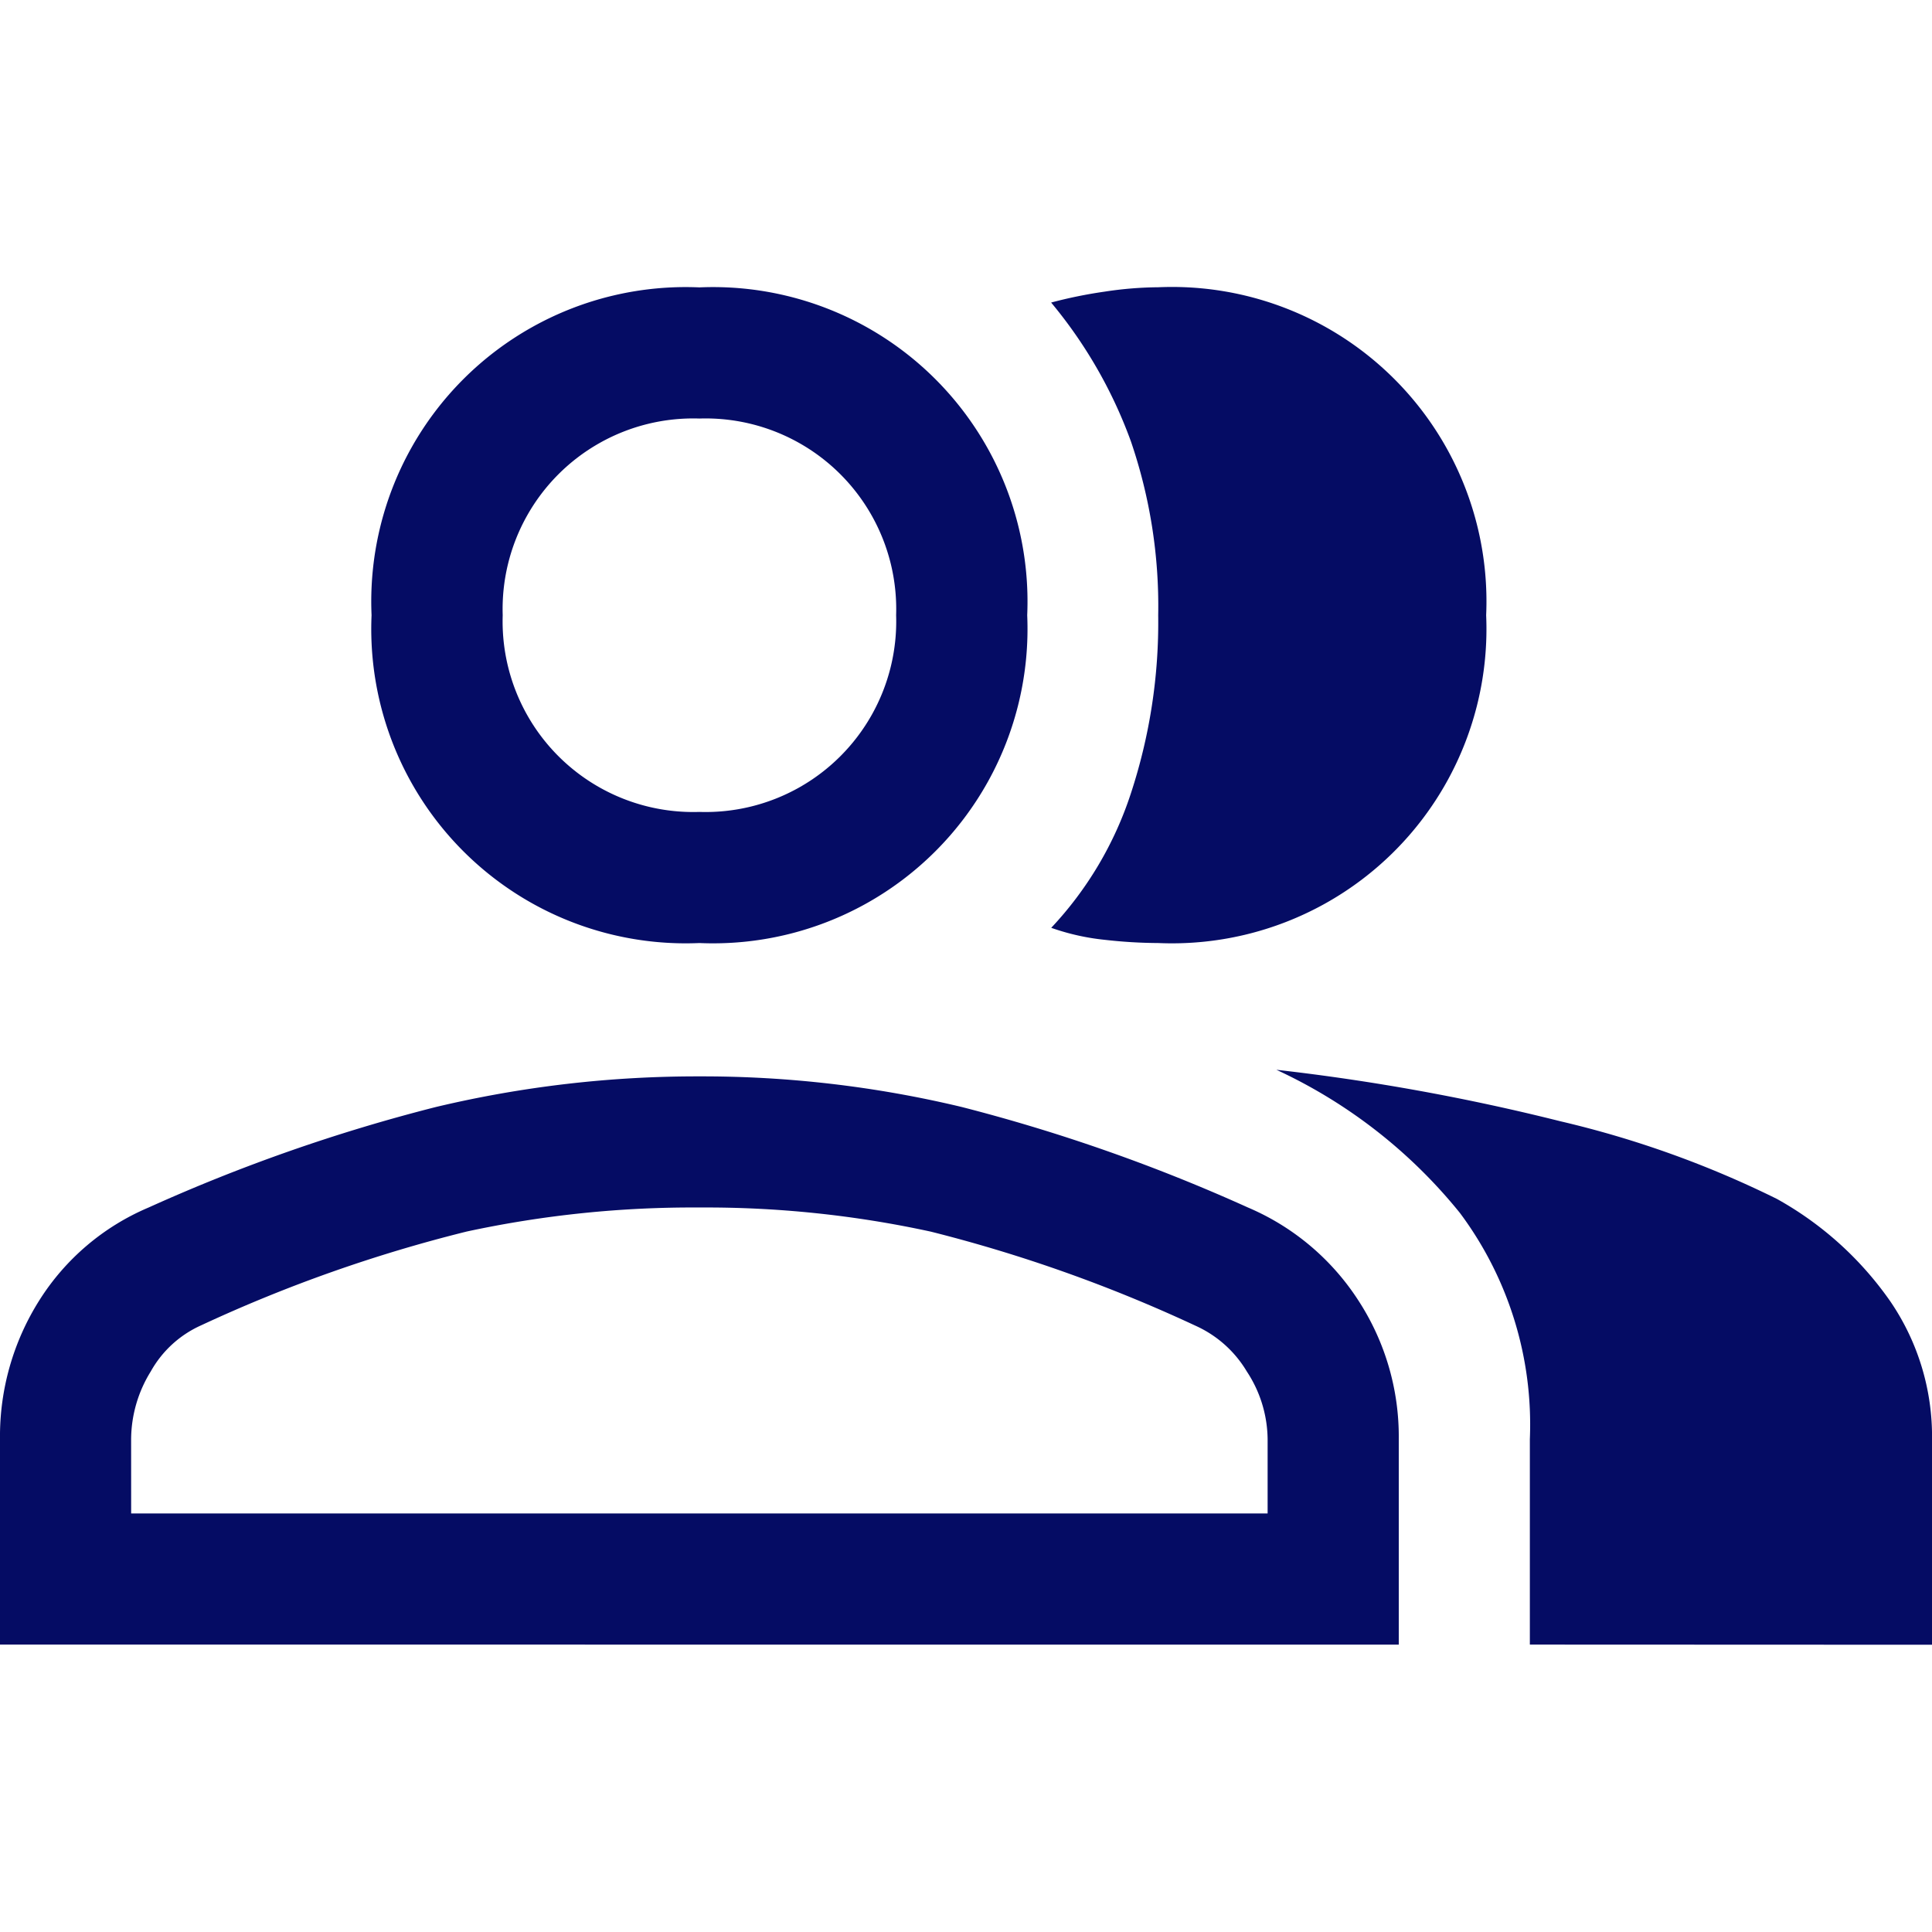 <svg xmlns="http://www.w3.org/2000/svg" xmlns:xlink="http://www.w3.org/1999/xlink" width="60" height="60" viewBox="0 0 60 60">
  <defs>
    <clipPath id="clip-path">
      <rect id="長方形_9102" data-name="長方形 9102" width="60" height="60" transform="translate(377 1078)" fill="#fff"/>
    </clipPath>
  </defs>
  <g id="マスクグループ_57" data-name="マスクグループ 57" transform="translate(-377 -1078)" clip-path="url(#clip-path)">
    <path id="group_FILL0_wght400_GRAD0_opsz48" d="M2.579,60.814v-6.38A7.905,7.905,0,0,1,3.8,50.124,7.435,7.435,0,0,1,7.195,47.24a53.813,53.813,0,0,1,8.925-3.122,35.019,35.019,0,0,1,8.179-.95,34.591,34.591,0,0,1,8.145.95,54.272,54.272,0,0,1,8.891,3.122,7.639,7.639,0,0,1,3.428,2.885,7.748,7.748,0,0,1,1.256,4.31v6.38Zm47.511,0v-6.38a10.986,10.986,0,0,0-2.172-7.025,15.9,15.9,0,0,0-5.7-4.446,67.311,67.311,0,0,1,8.824,1.6,31.1,31.1,0,0,1,6.719,2.41,10.505,10.505,0,0,1,3.529,3.19,7.441,7.441,0,0,1,1.29,4.276v6.38ZM24.3,39.027A9.765,9.765,0,0,1,14.118,28.846,9.765,9.765,0,0,1,24.3,18.665,9.765,9.765,0,0,1,34.48,28.846,9.765,9.765,0,0,1,24.3,39.027ZM48.733,28.846A9.765,9.765,0,0,1,38.552,39.027a15.178,15.178,0,0,1-1.663-.1,7.179,7.179,0,0,1-1.663-.373A11.139,11.139,0,0,0,37.7,34.378a17,17,0,0,0,.848-5.532,15.8,15.8,0,0,0-.848-5.4,14.43,14.43,0,0,0-2.477-4.31,14.324,14.324,0,0,1,1.663-.339,11.438,11.438,0,0,1,1.663-.136A9.765,9.765,0,0,1,48.733,28.846ZM6.652,56.742H41.946V54.434a3.882,3.882,0,0,0-.645-2.1,3.548,3.548,0,0,0-1.6-1.425,45.83,45.83,0,0,0-8.213-2.919A32.821,32.821,0,0,0,24.3,47.24a33.286,33.286,0,0,0-7.229.747A45.426,45.426,0,0,0,8.824,50.9,3.366,3.366,0,0,0,7.262,52.33a4.037,4.037,0,0,0-.611,2.1ZM24.3,34.955a5.92,5.92,0,0,0,6.109-6.109A5.92,5.92,0,0,0,24.3,22.738a5.92,5.92,0,0,0-6.109,6.109A5.92,5.92,0,0,0,24.3,34.955ZM24.3,56.742ZM24.3,28.846Z" transform="translate(374.421 1068.26)" fill="#050c64"/>
  </g>
</svg>

